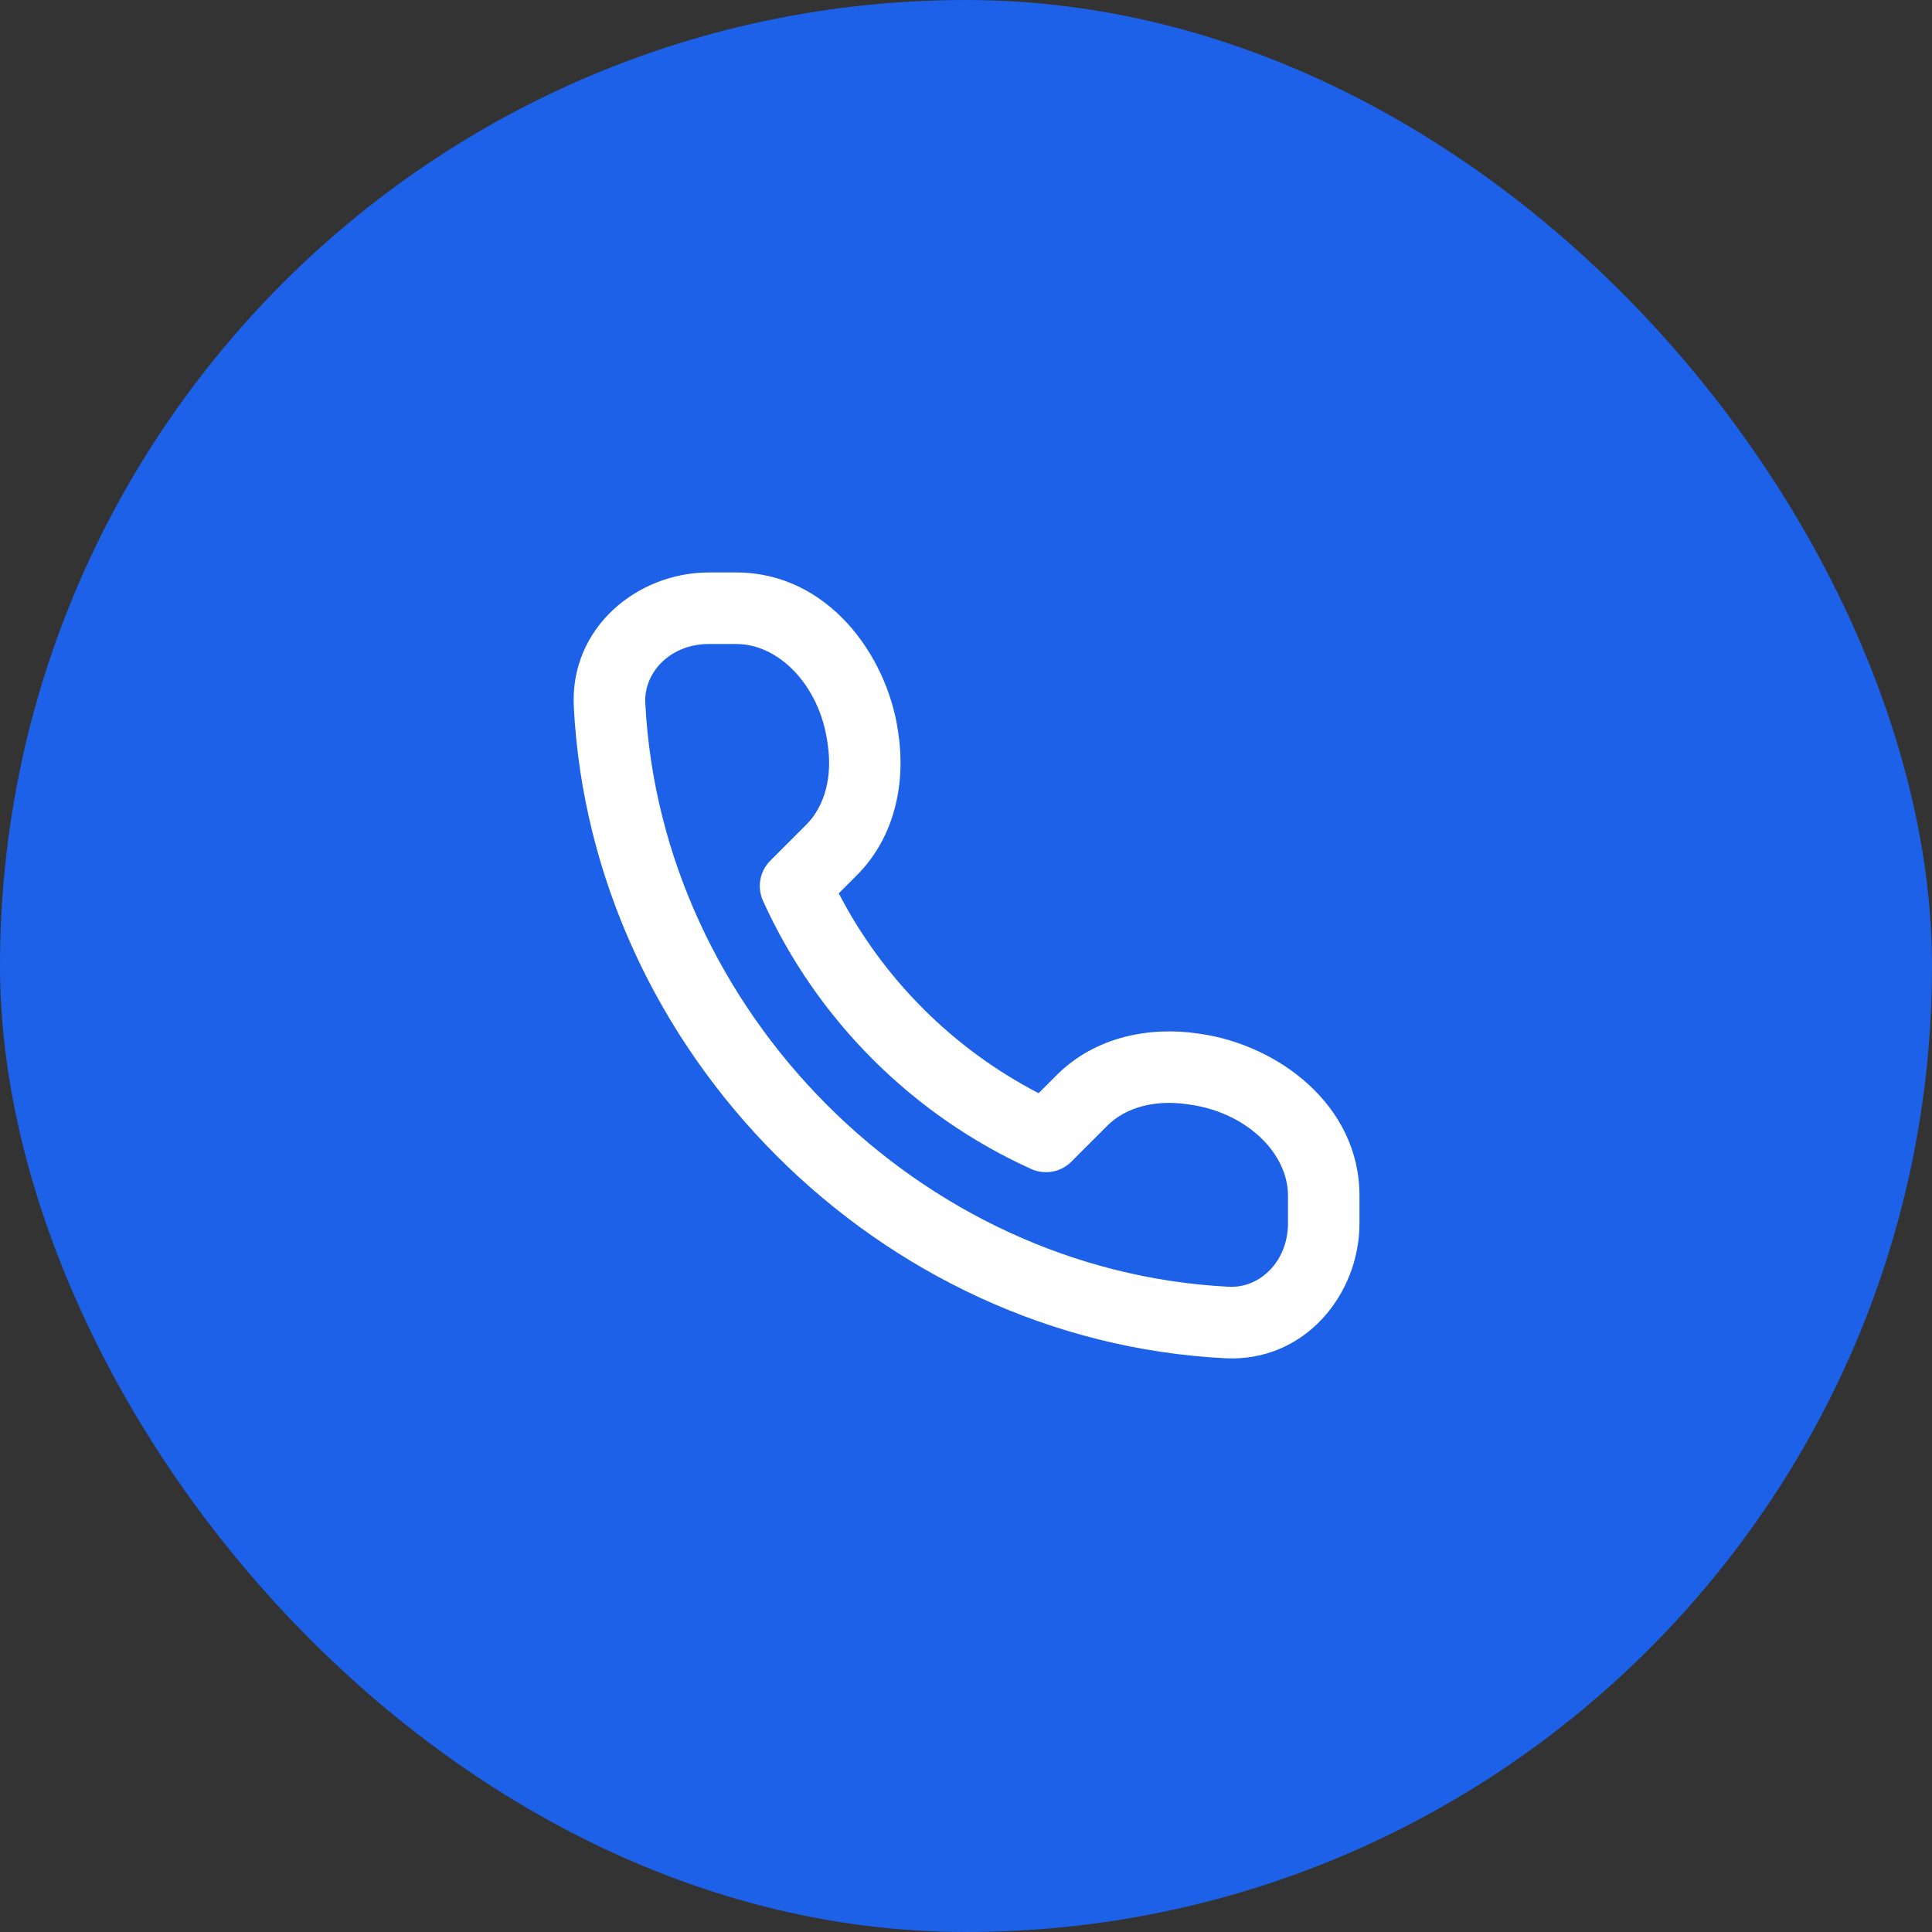 <svg fill="none" height="36" viewBox="0 0 36 36" width="36" xmlns="http://www.w3.org/2000/svg" xmlns:xlink="http://www.w3.org/1999/xlink"><rect x="0" y="0" width="36" height="36" fill="#333333" stroke="none"/><clipPath id="a"><rect height="36" rx="18" width="36"/></clipPath><clipPath id="b"><path d="m10 10h16v16h-16z"/></clipPath><clipPath id="c"><path d="m10 10h16v16h-16z"/></clipPath><g clip-path="url(#a)"><rect fill="#1c61e7" height="36" rx="18" width="36"/><g clip-path="url(#b)"><g clip-path="url(#c)"><path clip-rule="evenodd" d="m13.208 10.667c-1.334 0-2.591 1.03-2.516 2.501.327 6.427 5.678 11.816 12.14 12.141 1.471.074 2.5-1.182 2.5-2.516v-.512c0-1.701-1.532-2.81-2.961-3.016l-.042-.006c-.893-.134-1.915.05-2.639.774l-.337.337c-1.593-.825-2.899-2.13-3.724-3.724l.337-.337c.724-.724.908-1.746.774-2.639l-.006-.042c-.206-1.429-1.315-2.961-3.016-2.961zm-1.184 2.433c-.029-.574.47-1.1 1.184-1.1h.512c.797 0 1.546.775 1.696 1.819l.007.05c.091.601-.054 1.153-.398 1.497l-.672.672c-.196.196-.25.493-.136.746 1.001 2.214 2.785 3.998 4.999 4.999.253.114.55.06.746-.136l.672-.672c.344-.344.896-.489 1.497-.398l.05.007c1.044.151 1.819.899 1.819 1.696v.512c0 .713-.525 1.214-1.1 1.185-5.776-.29-10.583-5.13-10.876-10.877z" fill="#fff" fill-rule="evenodd"/></g></g></g></svg>